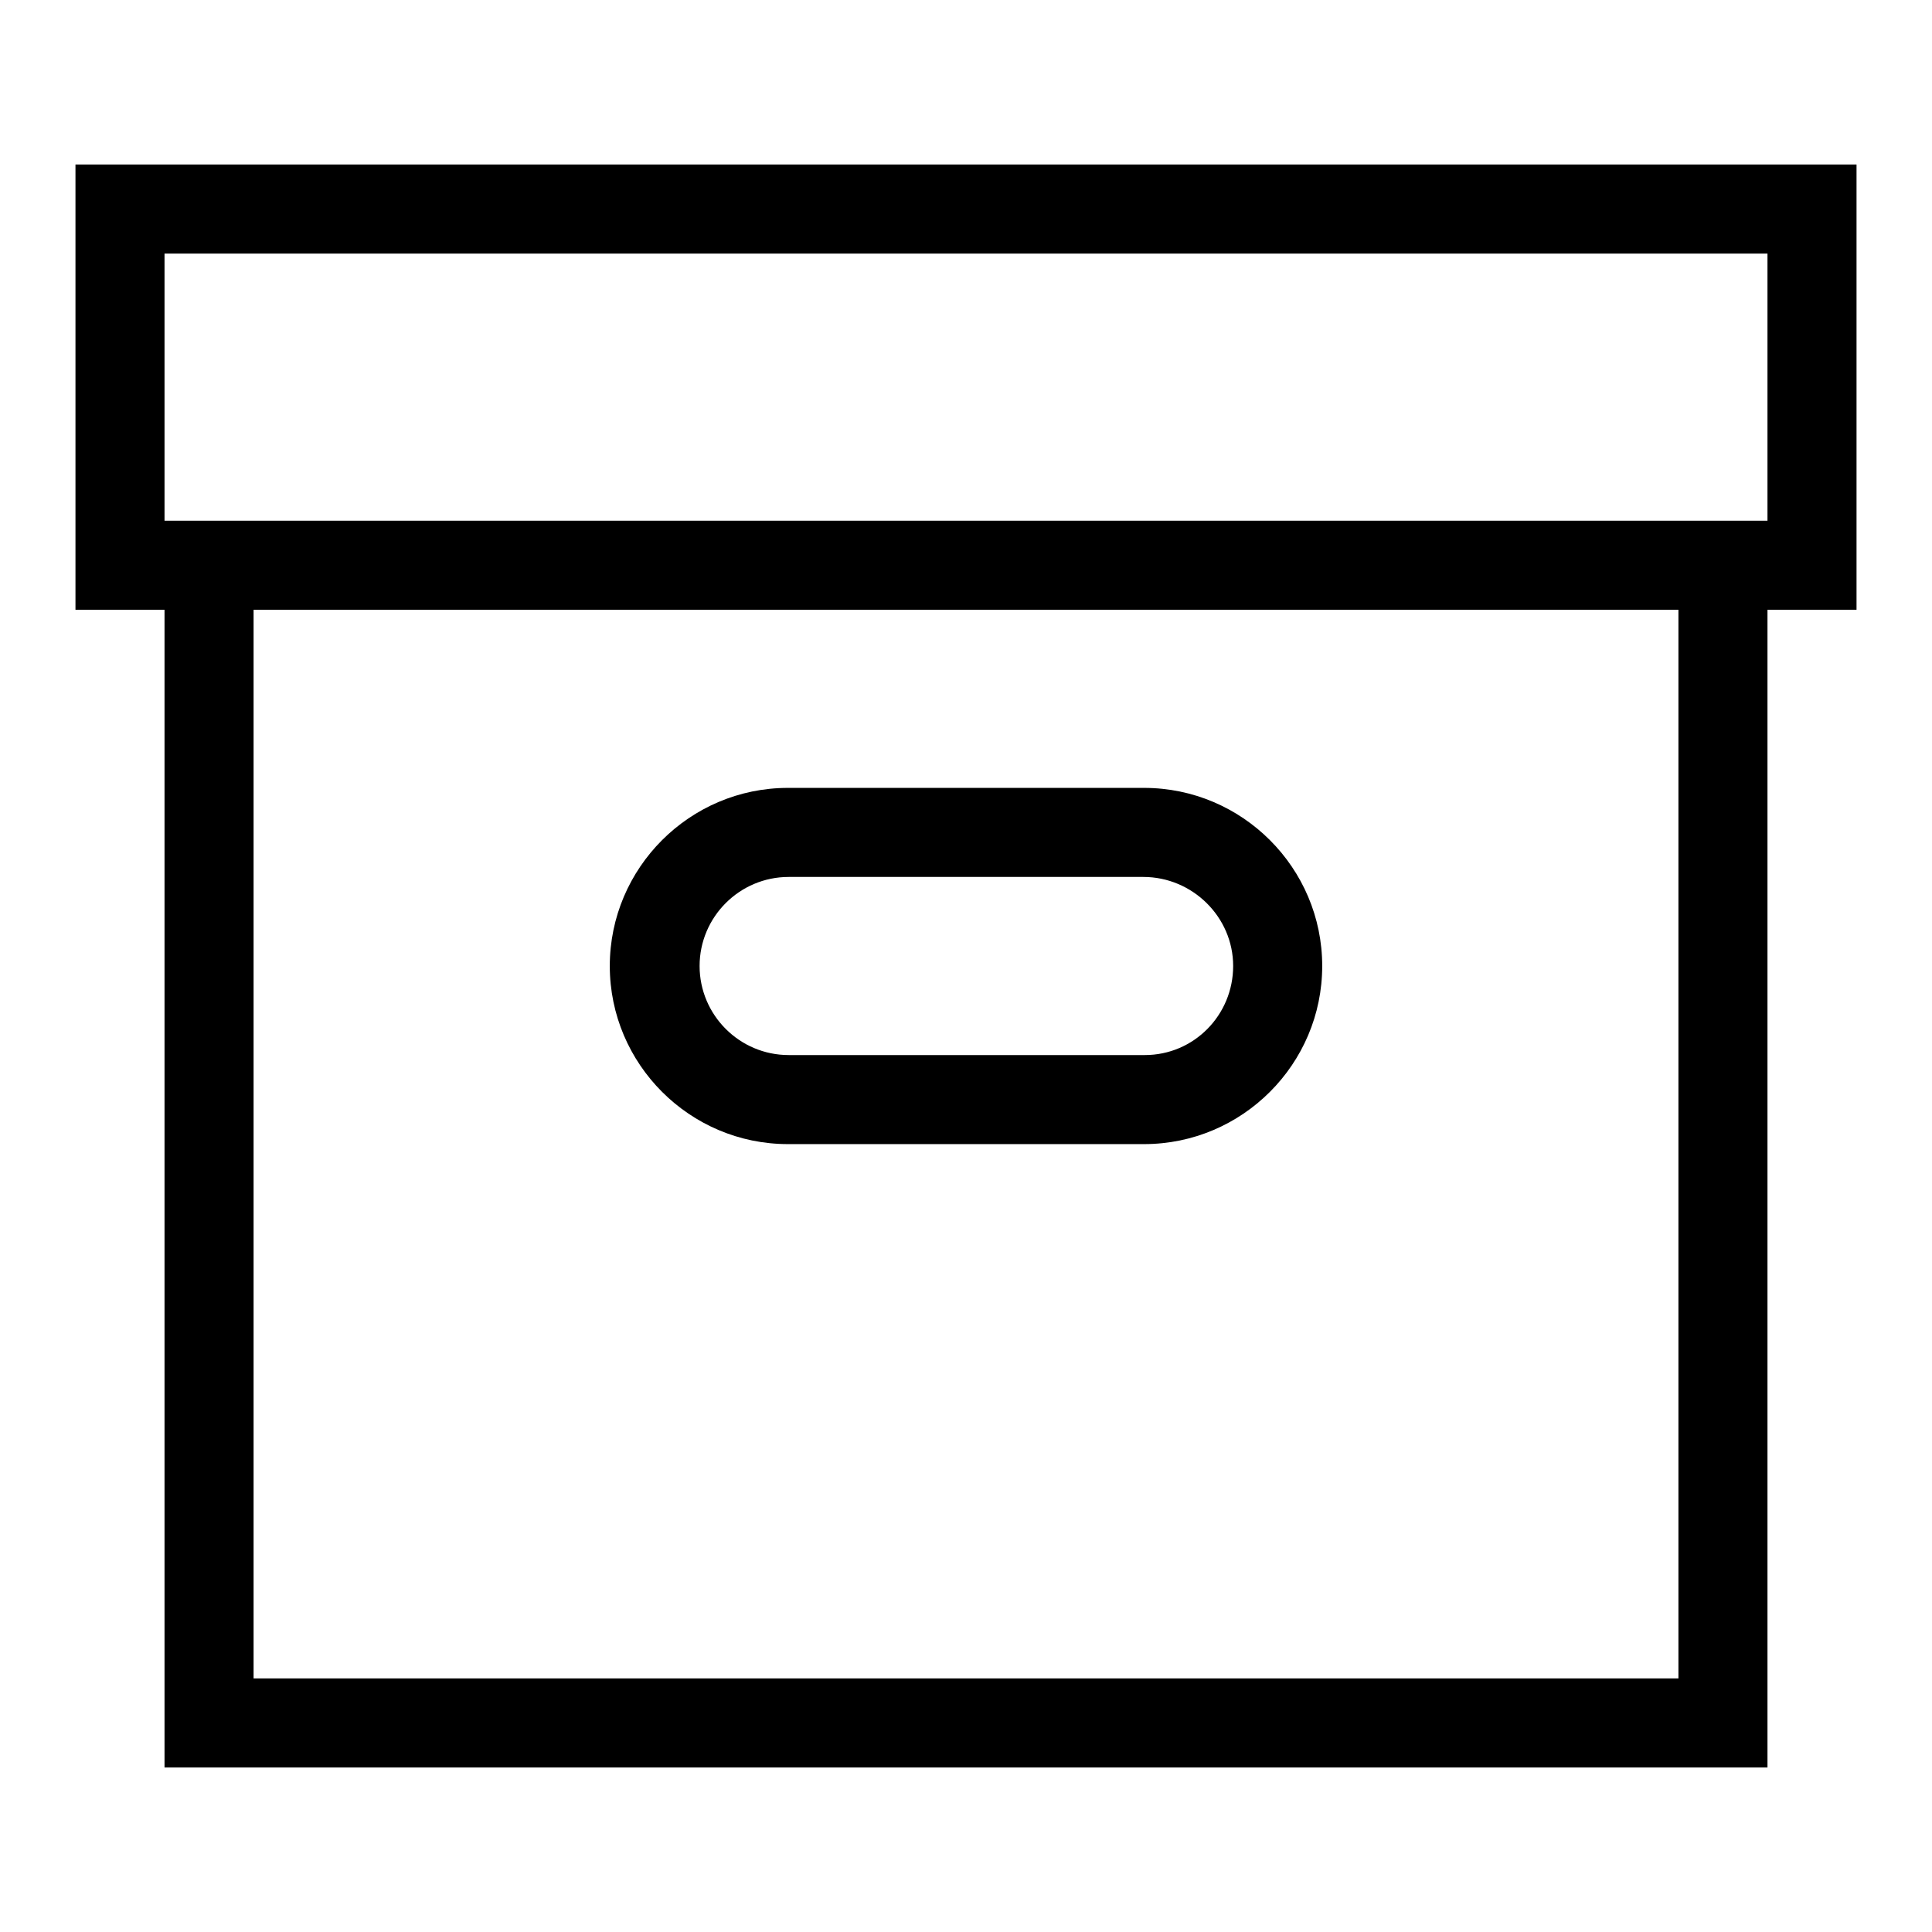 <?xml version="1.0" encoding="utf-8"?>
<!-- Svg Vector Icons : http://www.onlinewebfonts.com/icon -->
<!DOCTYPE svg PUBLIC "-//W3C//DTD SVG 1.1//EN" "http://www.w3.org/Graphics/SVG/1.1/DTD/svg11.dtd">
<svg version="1.1" xmlns="http://www.w3.org/2000/svg" xmlns:xlink="http://www.w3.org/1999/xlink" x="0px" y="0px" viewBox="0 0 256 256" enable-background="new 0 0 256 256" xml:space="preserve">
<g> <path fill="#000000" d="M151.5,116.2c6.5,0,11.9,5.3,11.9,11.8c0,6.5-5.2,11.8-11.7,11.8h-47.2c-6.5,0-11.8-5.3-11.8-11.8 c0-6.5,5.3-11.8,11.8-11.8h46.5 M151.6,104.4h-47.2c-13,0-23.6,10.6-23.6,23.6s10.6,23.6,23.6,23.6h47.2c13,0,23.6-10.6,23.6-23.6 S164.6,104.4,151.6,104.4L151.6,104.4z M246,21.8H10v59h11.8v153.4h212.4V80.8H246V21.8z M222.4,222.4H33.6V80.8h188.8V222.4z  M234.2,69H21.8V33.6h212.4V69z"/></g>
</svg>